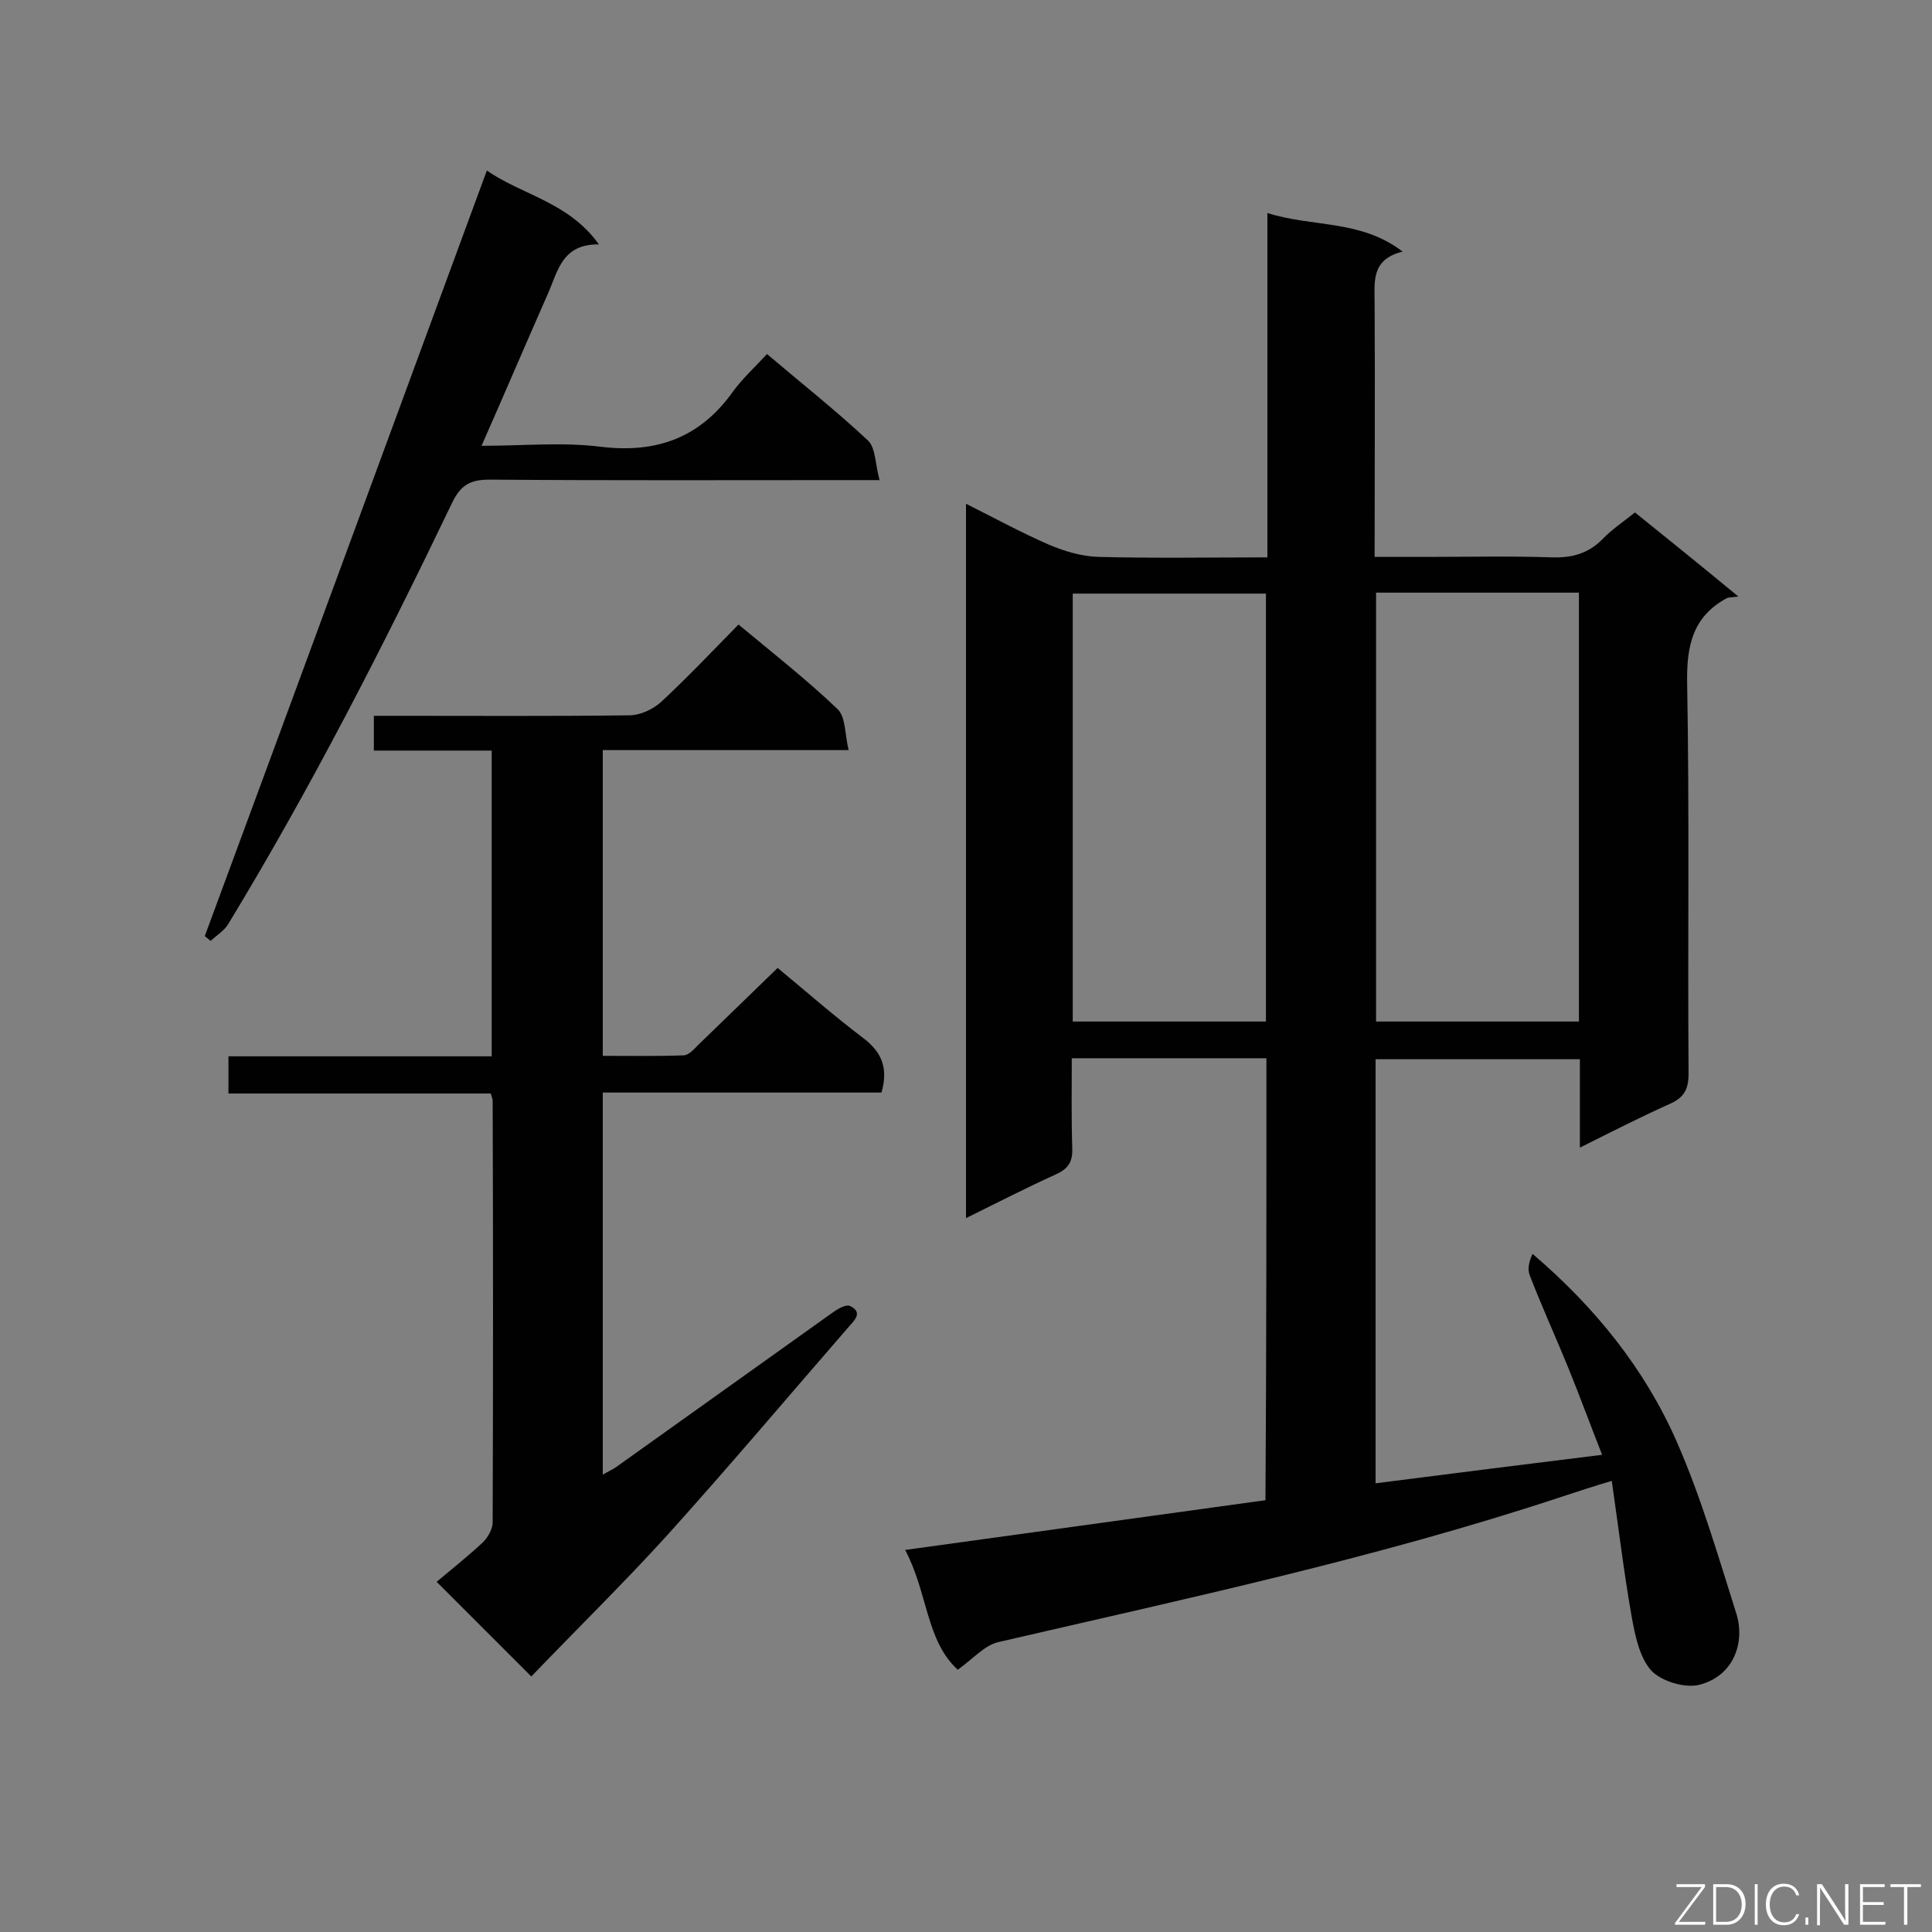 <svg enable-background="new 0 0 400 400" viewBox="0 0 400 400" xmlns="http://www.w3.org/2000/svg"><rect x="0" y="0" width="400" height="400" fill="#808080" stroke="none"/><path d="m262.2 219.1c-13.4 0-26.6 0-40.3 0 0 6.3-.1 12.4.1 18.6.1 2.7-.7 4.2-3.3 5.4-6.2 2.8-12.2 5.9-18.7 9.1 0-49.4 0-98.3 0-147.9 5.8 2.9 11.3 5.9 17 8.4 3.3 1.4 6.9 2.5 10.4 2.6 11.5.3 23 .1 35 .1 0-23.7 0-47.1 0-71.3 9.4 3 19.3 1.3 28 8-6.6 1.6-5.8 6.3-5.8 10.8.1 17.3 0 34.5 0 52.4h10.7c8.7 0 17.4-.2 26.1.1 4.1.1 7.4-.8 10.3-3.7 1.9-2 4.3-3.6 6.8-5.6 6.7 5.4 13.3 10.7 21.4 17.4-1.2.2-2 .1-2.5.4-6.9 3.8-8.2 9.7-8.1 17.3.5 27 .1 54.1.3 81.1 0 3.3-1 5-4 6.3-6 2.7-11.9 5.7-18.5 9 0-6.5 0-12.3 0-18.3-14.3 0-28.2 0-42.3 0v87.8c15.5-2 30.8-3.9 46.9-5.9-2.4-6.1-4.6-12.1-7-18-2.6-6.4-5.5-12.7-8-19.2-.5-1.3-.1-2.9.6-4.4 13 11.1 23.3 23.9 29.9 39 5 11.4 8.5 23.5 12.3 35.5 1.8 5.8-.4 12.8-7.6 14.7-3 .8-7.9-.7-10-2.9-2.5-2.8-3.4-7.4-4.1-11.3-1.6-9.1-2.7-18.3-4.1-28-4 1.2-7.1 2.2-10.1 3.2-38.3 12.7-77.7 21.1-117 30.2-2.8.7-5.1 3.4-8.3 5.7-6.6-6-6.2-16-10.9-24.8 25.4-3.5 49.9-6.9 74.6-10.3.2-30.5.2-60.8.2-91.5zm22.7-96.4v88.8h42c0-29.8 0-59.2 0-88.8-14.1 0-27.8 0-42 0zm-62.8 88.8h40c0-29.8 0-59.3 0-88.6-13.6 0-26.8 0-40 0z" fill="#010101"/><path d="m110 347.1c-6.5-6.5-12.5-12.5-19.6-19.6 3.2-2.7 6.5-5.3 9.6-8.2 1-1 2-2.7 2-4.1.1-29.1.1-58.2 0-87.3 0-.4-.2-.8-.4-1.5-18 0-36 0-54.3 0 0-2.6 0-4.9 0-7.7h54.5c0-21.3 0-42.1 0-63.3-8.1 0-16.2 0-24.4 0 0-2.5 0-4.5 0-7.2h4.6c16.1 0 32.2.1 48.3-.1 2.2 0 4.8-1.2 6.5-2.7 5.5-5.1 10.7-10.6 16.1-16.1 7.1 5.9 14.1 11.4 20.5 17.5 1.7 1.6 1.5 5.2 2.3 8.5-17.5 0-34 0-50.9 0v63.3c5.6 0 11.2.1 16.7-.1 1.1 0 2.2-1.3 3.1-2.2 5.3-5.1 10.6-10.3 16.4-15.9 5.7 4.7 11.5 9.8 17.7 14.5 4 3 5.2 6.4 3.8 11.3-19.1 0-38.2 0-57.7 0v79.1c1.2-.7 2.2-1.1 3.1-1.8 14.9-10.6 29.8-21.3 44.7-31.9 1-.7 2.6-1.6 3.4-1.2 2.5 1.2 1.2 2.7-.1 4.1-12.6 14.5-25 29.2-37.8 43.4-9 9.9-18.6 19.3-28.1 29.2z" fill="#010101"/><path d="m100.8 35.3c7.3 5.1 16.9 6.5 23.2 15.3-7.7-.1-8.5 5.6-10.6 10.3-4.5 10.2-8.9 20.5-13.7 31.4 8.6 0 16.8-.8 24.7.2 11.6 1.4 20.6-1.9 27.4-11.5 2-2.7 4.5-5 7-7.7 7.3 6.2 14.4 11.8 20.9 17.9 1.6 1.5 1.5 4.9 2.4 8.2-2.7 0-4.2 0-5.8 0-25 0-49.9.1-74.9-.1-3.9 0-5.9 1-7.7 4.6-14.3 29.8-29.3 59.2-46.5 87.5-.8 1.3-2.4 2.3-3.6 3.4-.4-.3-.8-.7-1.2-1 19.5-52.7 38.8-105.3 58.4-158.5z" fill="#010101"/><g fill="#fcfbfa"><path d="m346.9 398 5.4-7.3h-5.2v-.6h5.9v.6l-5.4 7.2h5.5l-.1.6h-6.2v-.5z"/><path d="m354.7 390.1h2.8c2.3 0 3.9 1.6 3.9 4.1s-1.6 4.3-3.9 4.3h-2.8zm.6 7.8h2c2.2 0 3.3-1.6 3.3-3.6 0-1.8-1-3.6-3.3-3.6h-2z"/><path d="m363.9 390.1v8.4h-.6v-8.4z"/><path d="m372.5 396.3c-.4 1.3-1.4 2.3-3.2 2.3-2.4 0-3.7-1.9-3.7-4.3 0-2.3 1.2-4.3 3.7-4.3 1.8 0 2.9 1 3.2 2.4h-.6c-.4-1.1-1.1-1.8-2.5-1.8-2.1 0-3 1.9-3 3.7s.9 3.7 3 3.7c1.4 0 2.1-.7 2.5-1.7z"/><path d="m373.8 398.5v-1.5h.6v1.5z"/><path d="m376.2 398.5v-8.4h1c1.3 2 4.4 6.7 4.9 7.6-.1-1.2-.1-2.4-.1-3.8v-3.8h.7v8.4h-.9c-1.2-1.9-4.4-6.8-5-7.7.1 1.1 0 2.3 0 3.9v3.9h-.6z"/><path d="m390 394.4h-4.3v3.5h4.7l-.1.6h-5.2v-8.4h5.1v.6h-4.5v3.1h4.3z"/><path d="m394.2 390.7h-2.8v-.6h6.3v.6h-2.8v7.8h-.7z"/></g></svg>